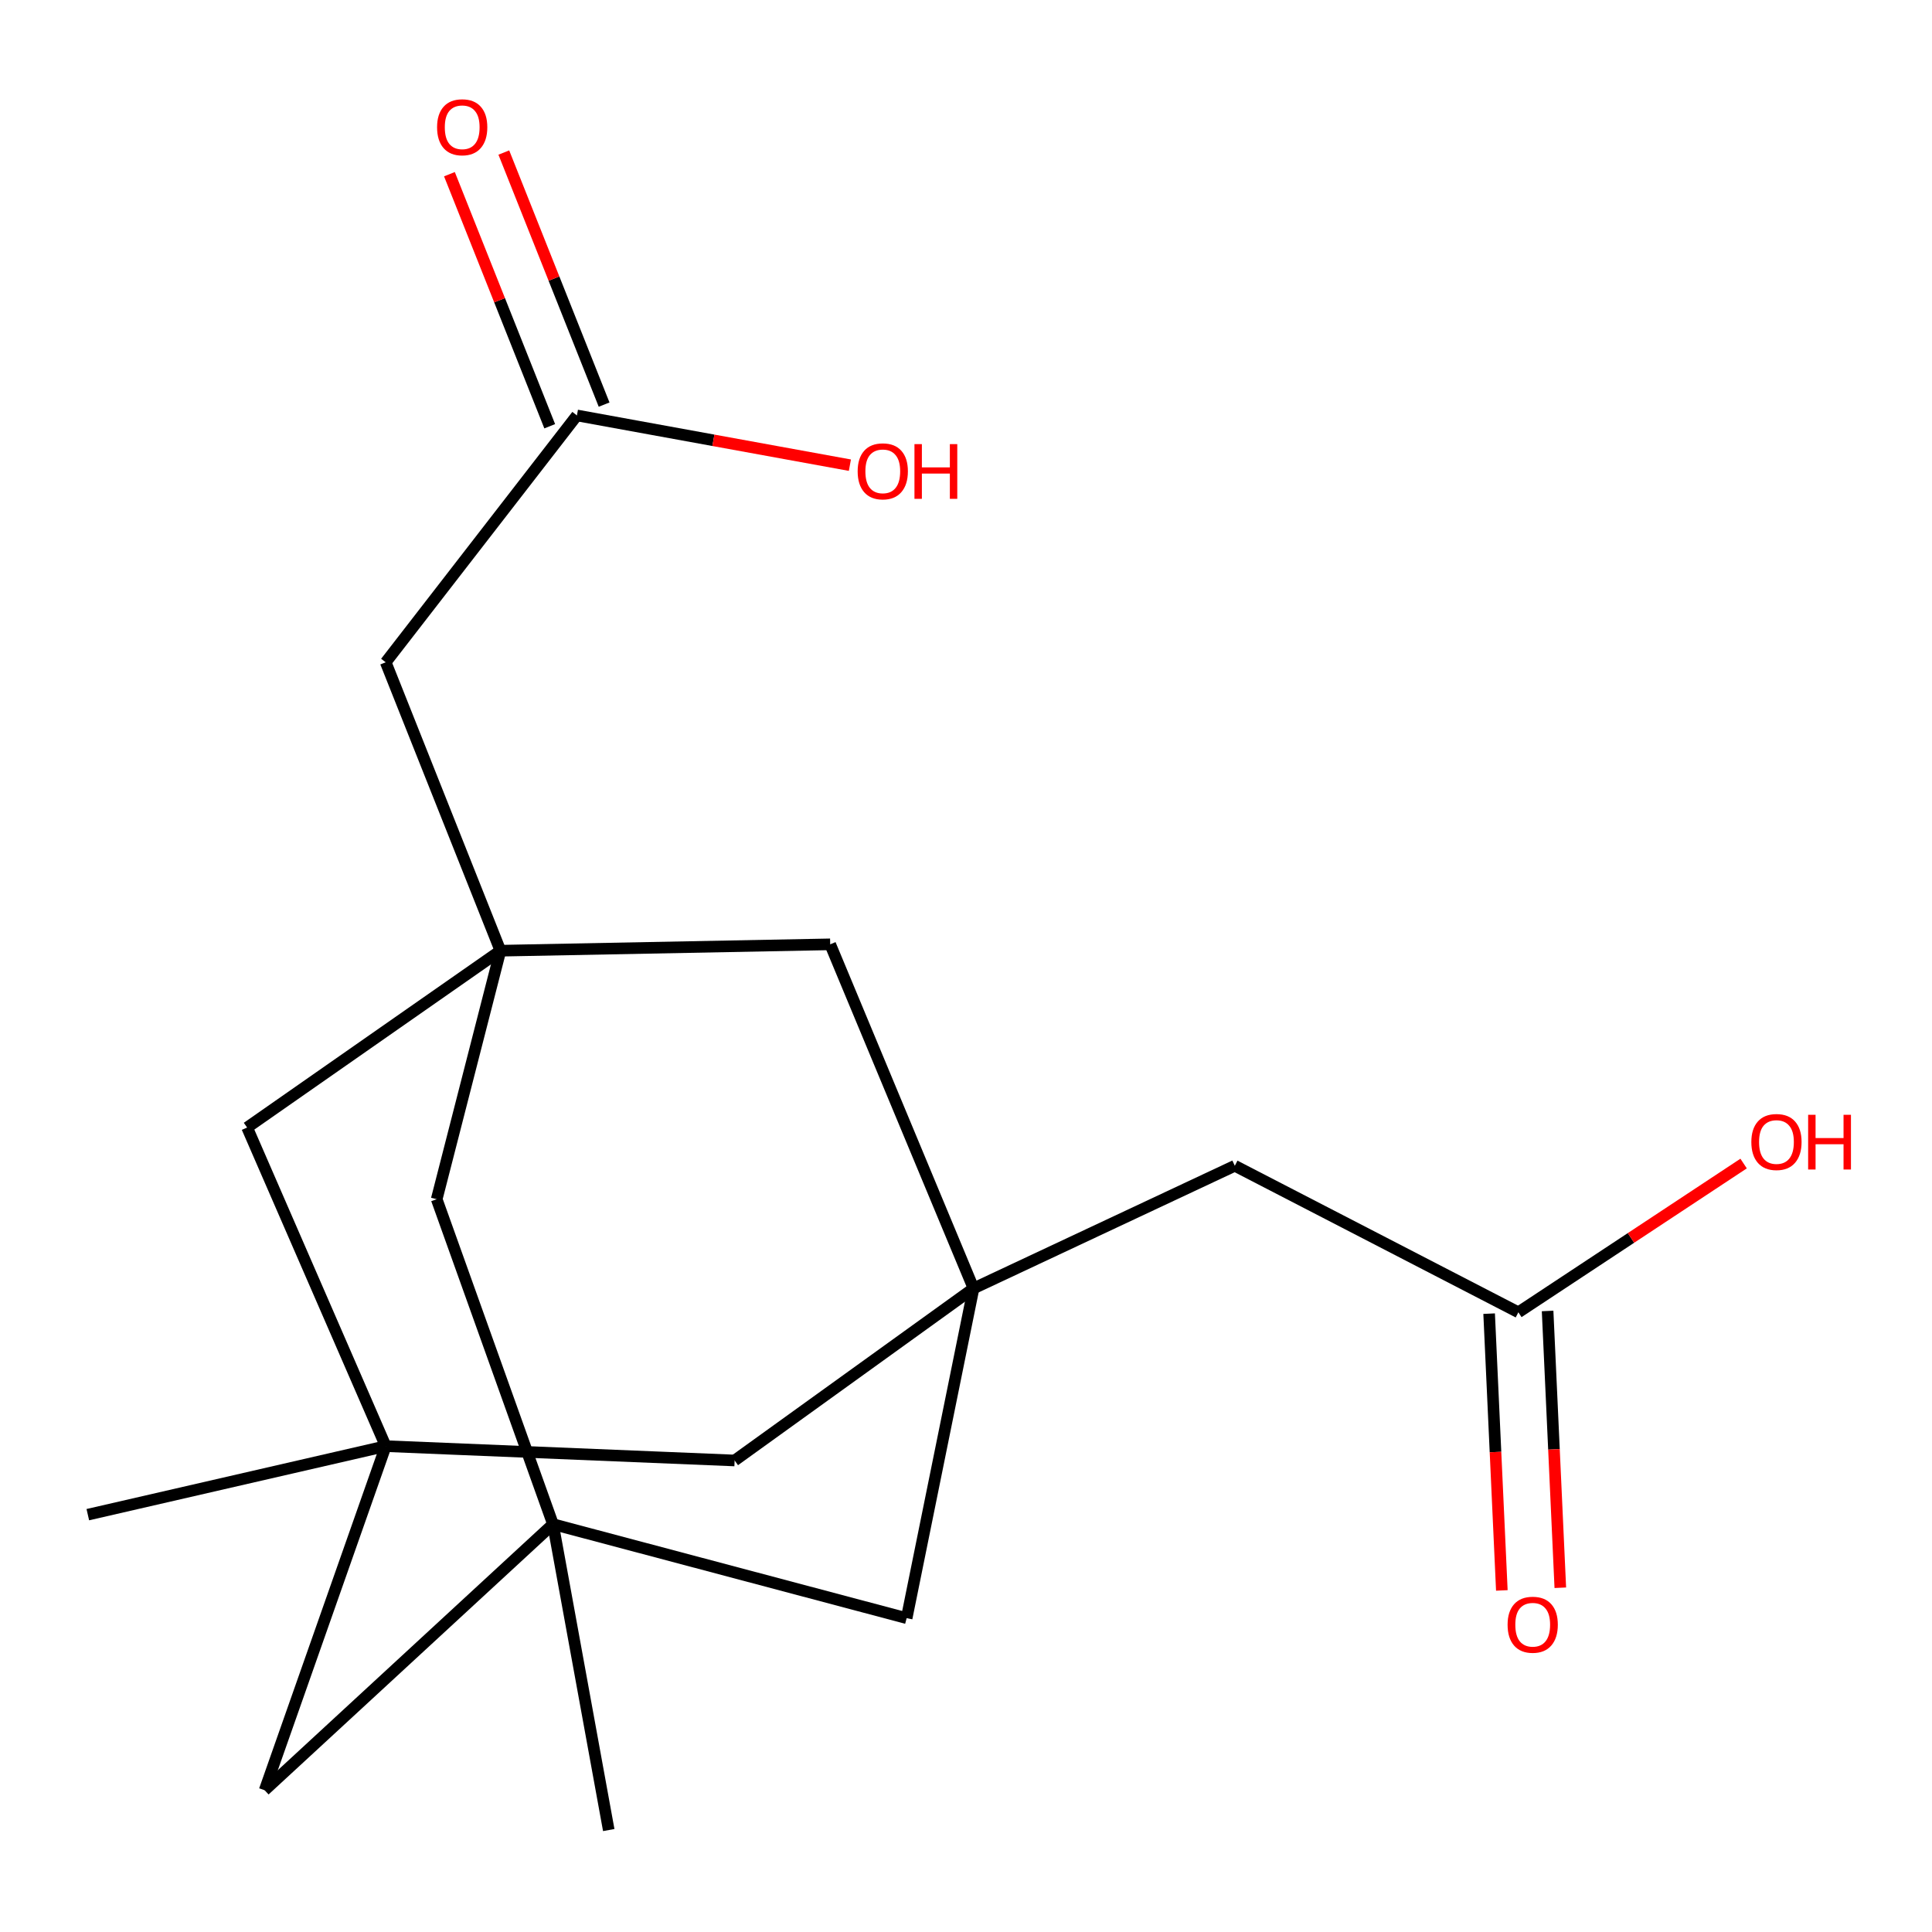 <?xml version='1.0' encoding='iso-8859-1'?>
<svg version='1.1' baseProfile='full'
              xmlns='http://www.w3.org/2000/svg'
                      xmlns:rdkit='http://www.rdkit.org/xml'
                      xmlns:xlink='http://www.w3.org/1999/xlink'
                  xml:space='preserve'
width='1000px' height='1000px' viewBox='0 0 1000 1000'>
<!-- END OF HEADER -->
<rect style='opacity:1.0;fill:#FFFFFF;stroke:none' width='1000' height='1000' x='0' y='0'> </rect>
<path class='bond-5' d='M 503.899,666.875 L 429.708,488.786' style='fill:none;fill-rule:evenodd;stroke:#000000;stroke-width:6px;stroke-linecap:butt;stroke-linejoin:miter;stroke-opacity:1' />
<path class='bond-6' d='M 503.899,666.875 L 380.242,755.945' style='fill:none;fill-rule:evenodd;stroke:#000000;stroke-width:6px;stroke-linecap:butt;stroke-linejoin:miter;stroke-opacity:1' />
<path class='bond-8' d='M 503.899,666.875 L 469.278,837.559' style='fill:none;fill-rule:evenodd;stroke:#000000;stroke-width:6px;stroke-linecap:butt;stroke-linejoin:miter;stroke-opacity:1' />
<path class='bond-11' d='M 503.899,666.875 L 639.137,603.405' style='fill:none;fill-rule:evenodd;stroke:#000000;stroke-width:6px;stroke-linecap:butt;stroke-linejoin:miter;stroke-opacity:1' />
<path class='bond-0' d='M 259.024,492.085 L 429.708,488.786' style='fill:none;fill-rule:evenodd;stroke:#000000;stroke-width:6px;stroke-linecap:butt;stroke-linejoin:miter;stroke-opacity:1' />
<path class='bond-12' d='M 259.024,492.085 L 199.644,342.81' style='fill:none;fill-rule:evenodd;stroke:#000000;stroke-width:6px;stroke-linecap:butt;stroke-linejoin:miter;stroke-opacity:1' />
<path class='bond-20' d='M 259.024,492.085 L 226.035,620.708' style='fill:none;fill-rule:evenodd;stroke:#000000;stroke-width:6px;stroke-linecap:butt;stroke-linejoin:miter;stroke-opacity:1' />
<path class='bond-21' d='M 259.024,492.085 L 127.91,583.612' style='fill:none;fill-rule:evenodd;stroke:#000000;stroke-width:6px;stroke-linecap:butt;stroke-linejoin:miter;stroke-opacity:1' />
<path class='bond-1' d='M 199.644,748.523 L 380.242,755.945' style='fill:none;fill-rule:evenodd;stroke:#000000;stroke-width:6px;stroke-linecap:butt;stroke-linejoin:miter;stroke-opacity:1' />
<path class='bond-7' d='M 199.644,748.523 L 127.91,583.612' style='fill:none;fill-rule:evenodd;stroke:#000000;stroke-width:6px;stroke-linecap:butt;stroke-linejoin:miter;stroke-opacity:1' />
<path class='bond-17' d='M 199.644,748.523 L 45.455,783.986' style='fill:none;fill-rule:evenodd;stroke:#000000;stroke-width:6px;stroke-linecap:butt;stroke-linejoin:miter;stroke-opacity:1' />
<path class='bond-19' d='M 199.644,748.523 L 136.982,926.613' style='fill:none;fill-rule:evenodd;stroke:#000000;stroke-width:6px;stroke-linecap:butt;stroke-linejoin:miter;stroke-opacity:1' />
<path class='bond-2' d='M 286.223,788.917 L 469.278,837.559' style='fill:none;fill-rule:evenodd;stroke:#000000;stroke-width:6px;stroke-linecap:butt;stroke-linejoin:miter;stroke-opacity:1' />
<path class='bond-9' d='M 286.223,788.917 L 226.035,620.708' style='fill:none;fill-rule:evenodd;stroke:#000000;stroke-width:6px;stroke-linecap:butt;stroke-linejoin:miter;stroke-opacity:1' />
<path class='bond-10' d='M 286.223,788.917 L 136.982,926.613' style='fill:none;fill-rule:evenodd;stroke:#000000;stroke-width:6px;stroke-linecap:butt;stroke-linejoin:miter;stroke-opacity:1' />
<path class='bond-18' d='M 286.223,788.917 L 315.088,947.231' style='fill:none;fill-rule:evenodd;stroke:#000000;stroke-width:6px;stroke-linecap:butt;stroke-linejoin:miter;stroke-opacity:1' />
<path class='bond-3' d='M 298.611,215.028 L 199.644,342.81' style='fill:none;fill-rule:evenodd;stroke:#000000;stroke-width:6px;stroke-linecap:butt;stroke-linejoin:miter;stroke-opacity:1' />
<path class='bond-13' d='M 312.686,209.428 L 286.731,144.195' style='fill:none;fill-rule:evenodd;stroke:#000000;stroke-width:6px;stroke-linecap:butt;stroke-linejoin:miter;stroke-opacity:1' />
<path class='bond-13' d='M 286.731,144.195 L 260.776,78.963' style='fill:none;fill-rule:evenodd;stroke:#FF0000;stroke-width:6px;stroke-linecap:butt;stroke-linejoin:miter;stroke-opacity:1' />
<path class='bond-13' d='M 284.536,220.628 L 258.581,155.395' style='fill:none;fill-rule:evenodd;stroke:#000000;stroke-width:6px;stroke-linecap:butt;stroke-linejoin:miter;stroke-opacity:1' />
<path class='bond-13' d='M 258.581,155.395 L 232.626,90.163' style='fill:none;fill-rule:evenodd;stroke:#FF0000;stroke-width:6px;stroke-linecap:butt;stroke-linejoin:miter;stroke-opacity:1' />
<path class='bond-15' d='M 298.611,215.028 L 369.256,227.901' style='fill:none;fill-rule:evenodd;stroke:#000000;stroke-width:6px;stroke-linecap:butt;stroke-linejoin:miter;stroke-opacity:1' />
<path class='bond-15' d='M 369.256,227.901 L 439.901,240.775' style='fill:none;fill-rule:evenodd;stroke:#FF0000;stroke-width:6px;stroke-linecap:butt;stroke-linejoin:miter;stroke-opacity:1' />
<path class='bond-4' d='M 785.904,679.246 L 639.137,603.405' style='fill:none;fill-rule:evenodd;stroke:#000000;stroke-width:6px;stroke-linecap:butt;stroke-linejoin:miter;stroke-opacity:1' />
<path class='bond-14' d='M 770.772,679.941 L 774.062,751.573' style='fill:none;fill-rule:evenodd;stroke:#000000;stroke-width:6px;stroke-linecap:butt;stroke-linejoin:miter;stroke-opacity:1' />
<path class='bond-14' d='M 774.062,751.573 L 777.351,823.205' style='fill:none;fill-rule:evenodd;stroke:#FF0000;stroke-width:6px;stroke-linecap:butt;stroke-linejoin:miter;stroke-opacity:1' />
<path class='bond-14' d='M 801.036,678.551 L 804.326,750.183' style='fill:none;fill-rule:evenodd;stroke:#000000;stroke-width:6px;stroke-linecap:butt;stroke-linejoin:miter;stroke-opacity:1' />
<path class='bond-14' d='M 804.326,750.183 L 807.615,821.815' style='fill:none;fill-rule:evenodd;stroke:#FF0000;stroke-width:6px;stroke-linecap:butt;stroke-linejoin:miter;stroke-opacity:1' />
<path class='bond-16' d='M 785.904,679.246 L 844.197,640.747' style='fill:none;fill-rule:evenodd;stroke:#000000;stroke-width:6px;stroke-linecap:butt;stroke-linejoin:miter;stroke-opacity:1' />
<path class='bond-16' d='M 844.197,640.747 L 902.49,602.247' style='fill:none;fill-rule:evenodd;stroke:#FF0000;stroke-width:6px;stroke-linecap:butt;stroke-linejoin:miter;stroke-opacity:1' />
<path  class='atom-14' d='M 226.231 65.867
Q 226.231 59.067, 229.591 55.267
Q 232.951 51.467, 239.231 51.467
Q 245.511 51.467, 248.871 55.267
Q 252.231 59.067, 252.231 65.867
Q 252.231 72.747, 248.831 76.667
Q 245.431 80.547, 239.231 80.547
Q 232.991 80.547, 229.591 76.667
Q 226.231 72.787, 226.231 65.867
M 239.231 77.347
Q 243.551 77.347, 245.871 74.467
Q 248.231 71.547, 248.231 65.867
Q 248.231 60.307, 245.871 57.507
Q 243.551 54.667, 239.231 54.667
Q 234.911 54.667, 232.551 57.467
Q 230.231 60.267, 230.231 65.867
Q 230.231 71.587, 232.551 74.467
Q 234.911 77.347, 239.231 77.347
' fill='#FF0000'/>
<path  class='atom-15' d='M 780.327 840.955
Q 780.327 834.155, 783.687 830.355
Q 787.047 826.555, 793.327 826.555
Q 799.607 826.555, 802.967 830.355
Q 806.327 834.155, 806.327 840.955
Q 806.327 847.835, 802.927 851.755
Q 799.527 855.635, 793.327 855.635
Q 787.087 855.635, 783.687 851.755
Q 780.327 847.875, 780.327 840.955
M 793.327 852.435
Q 797.647 852.435, 799.967 849.555
Q 802.327 846.635, 802.327 840.955
Q 802.327 835.395, 799.967 832.595
Q 797.647 829.755, 793.327 829.755
Q 789.007 829.755, 786.647 832.555
Q 784.327 835.355, 784.327 840.955
Q 784.327 846.675, 786.647 849.555
Q 789.007 852.435, 793.327 852.435
' fill='#FF0000'/>
<path  class='atom-16' d='M 443.924 243.957
Q 443.924 237.157, 447.284 233.357
Q 450.644 229.557, 456.924 229.557
Q 463.204 229.557, 466.564 233.357
Q 469.924 237.157, 469.924 243.957
Q 469.924 250.837, 466.524 254.757
Q 463.124 258.637, 456.924 258.637
Q 450.684 258.637, 447.284 254.757
Q 443.924 250.877, 443.924 243.957
M 456.924 255.437
Q 461.244 255.437, 463.564 252.557
Q 465.924 249.637, 465.924 243.957
Q 465.924 238.397, 463.564 235.597
Q 461.244 232.757, 456.924 232.757
Q 452.604 232.757, 450.244 235.557
Q 447.924 238.357, 447.924 243.957
Q 447.924 249.677, 450.244 252.557
Q 452.604 255.437, 456.924 255.437
' fill='#FF0000'/>
<path  class='atom-16' d='M 473.324 229.877
L 477.164 229.877
L 477.164 241.917
L 491.644 241.917
L 491.644 229.877
L 495.484 229.877
L 495.484 258.197
L 491.644 258.197
L 491.644 245.117
L 477.164 245.117
L 477.164 258.197
L 473.324 258.197
L 473.324 229.877
' fill='#FF0000'/>
<path  class='atom-17' d='M 906.492 591.098
Q 906.492 584.298, 909.852 580.498
Q 913.212 576.698, 919.492 576.698
Q 925.772 576.698, 929.132 580.498
Q 932.492 584.298, 932.492 591.098
Q 932.492 597.978, 929.092 601.898
Q 925.692 605.778, 919.492 605.778
Q 913.252 605.778, 909.852 601.898
Q 906.492 598.018, 906.492 591.098
M 919.492 602.578
Q 923.812 602.578, 926.132 599.698
Q 928.492 596.778, 928.492 591.098
Q 928.492 585.538, 926.132 582.738
Q 923.812 579.898, 919.492 579.898
Q 915.172 579.898, 912.812 582.698
Q 910.492 585.498, 910.492 591.098
Q 910.492 596.818, 912.812 599.698
Q 915.172 602.578, 919.492 602.578
' fill='#FF0000'/>
<path  class='atom-17' d='M 935.892 577.018
L 939.732 577.018
L 939.732 589.058
L 954.212 589.058
L 954.212 577.018
L 958.052 577.018
L 958.052 605.338
L 954.212 605.338
L 954.212 592.258
L 939.732 592.258
L 939.732 605.338
L 935.892 605.338
L 935.892 577.018
' fill='#FF0000'/>
</svg>
